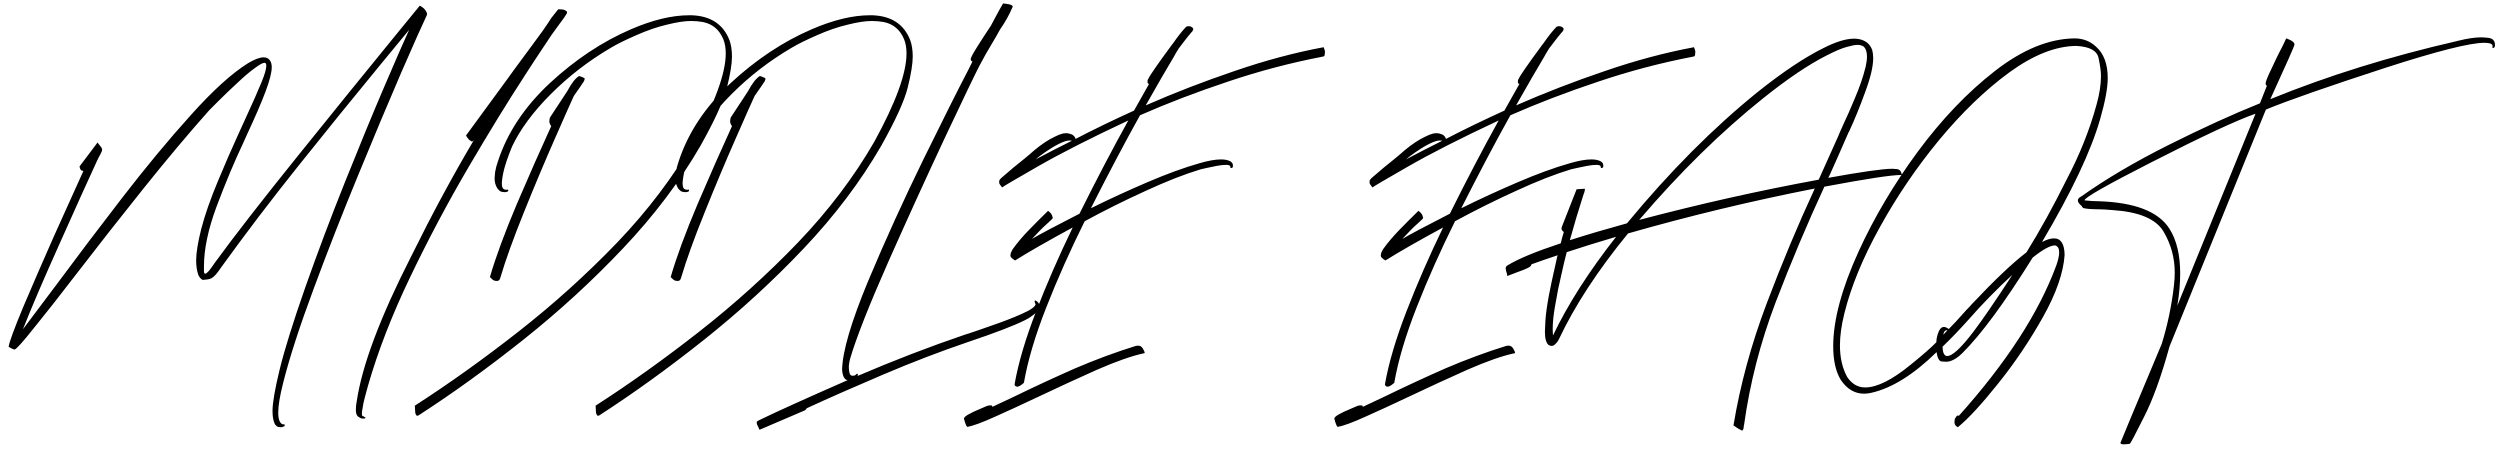 <?xml version="1.0" encoding="UTF-8"?> <svg xmlns="http://www.w3.org/2000/svg" width="141" height="26" viewBox="0 0 141 26" fill="none"><path d="M15.941 23.933H16.015C16.034 23.933 16.044 23.933 16.044 23.933C16.054 23.942 16.059 23.952 16.059 23.962C16.059 23.981 16.054 24.006 16.044 24.035L16.015 24.05C15.985 24.06 15.946 24.074 15.898 24.094H15.839C15.8 24.094 15.751 24.089 15.692 24.079C15.644 24.069 15.59 24.03 15.531 23.962C15.424 23.796 15.37 23.537 15.37 23.186C15.37 22.717 15.507 21.926 15.78 20.812C16.054 19.699 16.532 18.166 17.216 16.213C17.909 14.25 18.656 12.268 19.457 10.266C20.258 8.264 20.99 6.486 21.654 4.934C22.318 3.381 22.792 2.297 23.075 1.682C22.558 2.316 22.03 2.956 21.493 3.601C19.95 5.476 18.402 7.385 16.85 9.328C15.297 11.271 13.837 13.19 12.47 15.085C12.352 15.261 12.25 15.398 12.162 15.495C12.074 15.593 11.991 15.661 11.913 15.7C11.835 15.729 11.767 15.749 11.708 15.759C11.649 15.769 11.557 15.778 11.43 15.788C11.322 15.729 11.239 15.632 11.181 15.495C11.102 15.261 11.063 14.992 11.063 14.69C11.063 14.26 11.161 13.659 11.356 12.888C11.562 12.106 11.874 11.213 12.294 10.207C12.714 9.201 13.07 8.381 13.363 7.746C13.412 7.639 13.456 7.541 13.495 7.453C13.622 7.17 13.749 6.892 13.876 6.618C14.237 5.837 14.53 5.173 14.755 4.626C14.931 4.196 15.019 3.889 15.019 3.703C15.019 3.645 15.009 3.601 14.989 3.571C14.97 3.552 14.945 3.542 14.916 3.542C14.818 3.542 14.633 3.645 14.359 3.85C14.086 4.045 13.759 4.323 13.378 4.685C12.997 5.036 12.655 5.363 12.352 5.666C12.05 5.969 11.869 6.149 11.81 6.208C10.678 7.478 9.442 8.947 8.104 10.617C6.776 12.277 5.526 13.869 4.354 15.393C3.388 16.652 2.582 17.678 1.938 18.469C1.303 19.27 0.932 19.685 0.824 19.714C0.814 19.714 0.795 19.709 0.766 19.699C0.727 19.689 0.683 19.67 0.634 19.641C0.585 19.621 0.536 19.592 0.487 19.553C0.526 19.289 0.795 18.557 1.293 17.355C1.801 16.154 2.377 14.826 3.021 13.371C3.676 11.916 4.237 10.671 4.706 9.636H4.691C4.574 9.636 4.506 9.553 4.486 9.387L5.512 8.024V8.054C5.609 8.171 5.678 8.259 5.717 8.317C5.746 8.366 5.761 8.405 5.761 8.435C5.761 8.454 5.756 8.483 5.746 8.522C5.736 8.552 5.707 8.615 5.658 8.713C5.609 8.791 5.546 8.913 5.468 9.079C4.95 10.202 4.242 11.77 3.344 13.781C2.445 15.783 1.762 17.38 1.293 18.571C1.84 17.849 2.489 16.984 3.241 15.979C4.354 14.475 5.57 12.868 6.889 11.159C8.207 9.45 9.491 7.902 10.741 6.516C11.991 5.119 13.07 4.138 13.979 3.571C14.35 3.347 14.648 3.234 14.872 3.234C15.048 3.234 15.175 3.308 15.253 3.454C15.302 3.542 15.326 3.654 15.326 3.791C15.326 4.084 15.209 4.543 14.975 5.168C14.74 5.793 14.384 6.618 13.905 7.644C13.847 7.771 13.788 7.902 13.729 8.039C13.231 9.084 12.724 10.295 12.206 11.672C11.737 12.941 11.503 14.06 11.503 15.026V15.29C11.503 15.388 11.527 15.437 11.576 15.437C11.664 15.437 11.84 15.236 12.104 14.836C13.207 13.322 14.789 11.286 16.85 8.728C18.91 6.169 20.683 3.981 22.167 2.165C22.909 1.257 23.412 0.642 23.676 0.319C23.842 0.407 23.954 0.505 24.013 0.612C24.061 0.681 24.086 0.744 24.086 0.803C24.086 0.822 24.081 0.842 24.071 0.861C23.827 1.369 23.344 2.453 22.621 4.113C21.908 5.764 21.102 7.683 20.204 9.87C19.306 12.048 18.466 14.191 17.685 16.301C16.903 18.4 16.332 20.163 15.971 21.589C15.785 22.321 15.692 22.883 15.692 23.273C15.692 23.645 15.775 23.864 15.941 23.933ZM20.585 22.38C20.517 22.624 20.468 22.858 20.439 23.083C20.419 23.171 20.409 23.249 20.409 23.317C20.409 23.386 20.419 23.435 20.439 23.464L20.482 23.479C20.502 23.479 20.517 23.483 20.526 23.493C20.536 23.493 20.541 23.498 20.541 23.508V23.523H20.556C20.575 23.523 20.59 23.527 20.6 23.537C20.609 23.537 20.614 23.542 20.614 23.552L20.6 23.581C20.58 23.601 20.551 23.61 20.512 23.61C20.473 23.61 20.429 23.605 20.38 23.596C20.341 23.586 20.302 23.566 20.263 23.537C20.145 23.488 20.082 23.371 20.072 23.186V23.083C20.072 22.936 20.087 22.795 20.116 22.658C20.409 20.637 21.439 17.893 23.207 14.426C24.35 12.111 25.521 9.938 26.723 7.907C26.684 7.946 26.654 7.971 26.635 7.98H26.62C26.601 7.98 26.576 7.966 26.547 7.937C26.498 7.937 26.415 7.849 26.298 7.673C26.288 7.663 26.283 7.653 26.283 7.644C26.303 7.624 26.488 7.37 26.84 6.882C27.309 6.247 27.885 5.461 28.568 4.523L29.023 3.894C29.267 3.571 29.501 3.254 29.726 2.941C30.048 2.502 30.346 2.097 30.619 1.726C30.746 1.54 30.858 1.374 30.956 1.228C31.005 1.159 31.049 1.091 31.088 1.022C31.244 0.817 31.376 0.651 31.483 0.524C31.698 0.524 31.83 0.544 31.879 0.583L31.894 0.598C31.923 0.607 31.942 0.617 31.952 0.627C31.972 0.646 31.981 0.671 31.981 0.7C31.981 0.739 31.962 0.783 31.923 0.832C31.894 0.891 31.776 1.057 31.571 1.33C31.454 1.486 31.298 1.701 31.102 1.975C30.819 2.395 30.492 2.888 30.121 3.454L29.608 4.245C28.642 5.729 27.577 7.463 26.415 9.445C25.253 11.428 24.159 13.488 23.134 15.627C22.108 17.766 21.317 19.802 20.761 21.735C20.761 21.745 20.702 21.96 20.585 22.38ZM28.217 15.671C28.188 15.788 28.124 15.847 28.026 15.847C28.007 15.847 27.963 15.842 27.895 15.832C27.826 15.812 27.738 15.744 27.631 15.627C27.953 14.514 28.461 13.137 29.154 11.496C29.857 9.855 30.502 8.396 31.088 7.116C31.029 7.028 30.995 6.955 30.985 6.896V6.838C30.985 6.779 30.995 6.711 31.015 6.633L31.996 5.139C32.23 4.699 32.45 4.416 32.655 4.289C32.714 4.299 32.773 4.318 32.831 4.348C32.89 4.367 32.938 4.392 32.977 4.421C32.977 4.47 32.963 4.523 32.934 4.582C32.904 4.631 32.846 4.719 32.758 4.846C32.68 4.963 32.558 5.139 32.392 5.373L32.362 5.417C32.216 5.729 31.864 6.521 31.308 7.79C30.751 9.05 30.17 10.432 29.564 11.935C28.959 13.43 28.51 14.675 28.217 15.671ZM41.137 2.253C41.234 2.517 41.283 2.829 41.283 3.19C41.283 3.591 41.19 4.167 41.005 4.919C40.819 5.671 40.321 6.77 39.511 8.215C38.349 10.227 36.894 12.155 35.145 14.001C33.398 15.847 31.523 17.565 29.52 19.157C27.519 20.749 25.551 22.17 23.617 23.42C23.588 23.439 23.559 23.449 23.529 23.449C23.5 23.449 23.476 23.425 23.456 23.376C23.427 23.337 23.412 23.264 23.412 23.156C23.402 23.059 23.398 22.966 23.398 22.878C25.311 21.648 27.26 20.256 29.242 18.703C31.225 17.15 33.08 15.476 34.809 13.679C36.537 11.872 37.973 9.978 39.115 7.995C40.326 5.788 40.932 4.128 40.932 3.015C40.932 2.712 40.888 2.448 40.8 2.224C40.575 1.677 40.19 1.35 39.643 1.242C39.428 1.203 39.203 1.184 38.969 1.184C38.617 1.184 38.168 1.252 37.621 1.389C37.074 1.516 36.493 1.716 35.878 1.989C35.273 2.253 34.799 2.487 34.457 2.692C33.207 3.425 32.079 4.294 31.073 5.3C30.067 6.306 29.335 7.297 28.876 8.273C28.856 8.312 28.803 8.449 28.715 8.684C28.627 8.908 28.539 9.172 28.451 9.475C28.373 9.768 28.324 10.036 28.305 10.28V10.368C28.305 10.554 28.358 10.661 28.466 10.69C28.505 10.7 28.544 10.705 28.583 10.705L28.627 10.69L28.656 10.705C28.666 10.705 28.671 10.715 28.671 10.734C28.671 10.744 28.666 10.759 28.656 10.778C28.637 10.808 28.588 10.827 28.51 10.837H28.451C28.402 10.837 28.339 10.827 28.261 10.808C28.192 10.778 28.124 10.72 28.056 10.632C27.948 10.466 27.895 10.275 27.895 10.06C27.895 10.002 27.904 9.885 27.924 9.709C27.953 9.523 28.007 9.318 28.085 9.094C28.612 7.482 29.589 6.013 31.015 4.685C32.45 3.356 33.974 2.346 35.585 1.652C36.806 1.125 37.899 0.861 38.866 0.861H39.013C40.077 0.9 40.785 1.364 41.137 2.253ZM38.412 15.671C38.383 15.788 38.319 15.847 38.222 15.847C38.202 15.847 38.158 15.842 38.09 15.832C38.022 15.812 37.934 15.744 37.826 15.627C38.148 14.514 38.656 13.137 39.35 11.496C40.053 9.855 40.697 8.396 41.283 7.116C41.225 7.028 41.19 6.955 41.181 6.896V6.838C41.181 6.779 41.19 6.711 41.21 6.633L42.191 5.139C42.426 4.699 42.645 4.416 42.851 4.289C42.909 4.299 42.968 4.318 43.026 4.348C43.085 4.367 43.134 4.392 43.173 4.421C43.173 4.47 43.158 4.523 43.129 4.582C43.1 4.631 43.041 4.719 42.953 4.846C42.875 4.963 42.753 5.139 42.587 5.373L42.558 5.417C42.411 5.729 42.06 6.521 41.503 7.79C40.946 9.05 40.365 10.432 39.76 11.935C39.154 13.43 38.705 14.675 38.412 15.671ZM51.332 2.253C51.43 2.517 51.478 2.829 51.478 3.19C51.478 3.591 51.386 4.167 51.2 4.919C51.015 5.671 50.517 6.77 49.706 8.215C48.544 10.227 47.089 12.155 45.341 14.001C43.593 15.847 41.718 17.565 39.716 19.157C37.714 20.749 35.746 22.17 33.812 23.42C33.783 23.439 33.754 23.449 33.725 23.449C33.695 23.449 33.671 23.425 33.651 23.376C33.622 23.337 33.607 23.264 33.607 23.156C33.598 23.059 33.593 22.966 33.593 22.878C35.507 21.648 37.455 20.256 39.438 18.703C41.42 17.15 43.275 15.476 45.004 13.679C46.732 11.872 48.168 9.978 49.31 7.995C50.522 5.788 51.127 4.128 51.127 3.015C51.127 2.712 51.083 2.448 50.995 2.224C50.77 1.677 50.385 1.35 49.838 1.242C49.623 1.203 49.398 1.184 49.164 1.184C48.812 1.184 48.363 1.252 47.816 1.389C47.27 1.516 46.688 1.716 46.073 1.989C45.468 2.253 44.994 2.487 44.652 2.692C43.402 3.425 42.274 4.294 41.269 5.3C40.263 6.306 39.53 7.297 39.071 8.273C39.052 8.312 38.998 8.449 38.91 8.684C38.822 8.908 38.734 9.172 38.647 9.475C38.568 9.768 38.52 10.036 38.5 10.28V10.368C38.5 10.554 38.554 10.661 38.661 10.69C38.7 10.7 38.739 10.705 38.778 10.705L38.822 10.69L38.852 10.705C38.861 10.705 38.866 10.715 38.866 10.734C38.866 10.744 38.861 10.759 38.852 10.778C38.832 10.808 38.783 10.827 38.705 10.837H38.647C38.598 10.837 38.534 10.827 38.456 10.808C38.388 10.778 38.319 10.72 38.251 10.632C38.144 10.466 38.09 10.275 38.09 10.06C38.09 10.002 38.1 9.885 38.119 9.709C38.148 9.523 38.202 9.318 38.28 9.094C38.808 7.482 39.784 6.013 41.21 4.685C42.645 3.356 44.169 2.346 45.78 1.652C47.001 1.125 48.095 0.861 49.062 0.861H49.208C50.273 0.9 50.98 1.364 51.332 2.253ZM58.407 16.945C58.554 17.033 58.627 17.136 58.627 17.253C58.627 17.282 58.607 17.346 58.568 17.443C58.539 17.531 58.441 17.639 58.275 17.766C58.109 17.893 57.963 17.985 57.836 18.044C57.221 18.356 56.142 18.771 54.599 19.289C53.046 19.816 51.454 20.427 49.823 21.12C48.192 21.814 46.752 22.448 45.502 23.024C45.473 23.073 45.438 23.112 45.399 23.142L42.836 24.24C42.807 24.182 42.782 24.128 42.763 24.079C42.704 23.972 42.675 23.894 42.675 23.845C42.675 23.835 42.68 23.815 42.69 23.786C42.699 23.757 42.782 23.708 42.938 23.64C43.778 23.23 45.399 22.497 47.802 21.442C47.626 21.413 47.523 21.218 47.494 20.856C47.514 19.831 48.002 18.166 48.959 15.861C49.926 13.557 50.971 11.257 52.094 8.962C53.227 6.657 54.057 5.002 54.584 3.996L54.848 3.469C54.818 3.459 54.794 3.444 54.774 3.425C54.765 3.396 54.755 3.366 54.745 3.337C54.745 3.269 54.857 3.054 55.082 2.692C55.307 2.331 55.575 1.916 55.888 1.447C55.976 1.291 56.054 1.145 56.122 1.008C56.298 0.676 56.449 0.402 56.576 0.188C56.586 0.188 56.596 0.192 56.605 0.202C56.674 0.202 56.752 0.212 56.84 0.231C56.928 0.241 56.996 0.261 57.045 0.29C57.094 0.31 57.118 0.339 57.118 0.378C57.118 0.388 57.113 0.397 57.103 0.407C56.928 0.827 56.693 1.247 56.4 1.667C56.273 1.901 56.122 2.165 55.946 2.458C55.712 2.839 55.473 3.264 55.228 3.732C54.984 4.201 54.34 5.544 53.295 7.761C52.26 9.968 51.195 12.302 50.102 14.763C49.018 17.214 48.3 19.035 47.948 20.227C47.919 20.324 47.895 20.456 47.875 20.622V20.725C47.875 20.852 47.89 20.964 47.919 21.061C47.948 21.149 48.007 21.193 48.095 21.193C48.124 21.193 48.158 21.189 48.197 21.179C48.236 21.159 48.266 21.14 48.285 21.12C48.305 21.091 48.324 21.076 48.344 21.076C48.353 21.076 48.368 21.091 48.388 21.12C48.388 21.149 48.378 21.179 48.358 21.208C50.409 20.329 52.44 19.548 54.452 18.864C54.481 18.855 54.53 18.84 54.599 18.82C54.872 18.732 55.312 18.581 55.917 18.366C56.523 18.161 57.079 17.946 57.587 17.722C58.105 17.497 58.378 17.311 58.407 17.165C58.398 17.126 58.383 17.087 58.363 17.048C58.353 17.019 58.349 16.994 58.349 16.975C58.349 16.965 58.368 16.955 58.407 16.945ZM64.061 19.509C64.101 19.499 64.14 19.494 64.179 19.494C64.228 19.494 64.276 19.504 64.325 19.523C64.374 19.553 64.418 19.597 64.457 19.655C64.496 19.724 64.525 19.782 64.545 19.831C64.555 19.86 64.56 19.88 64.56 19.89C64.56 19.909 64.555 19.919 64.545 19.919C63.852 20.065 62.958 20.378 61.864 20.856C60.77 21.345 59.657 21.857 58.524 22.395C57.616 22.824 56.81 23.195 56.107 23.508C55.395 23.83 54.877 24.02 54.555 24.079C54.506 24.03 54.472 23.967 54.452 23.889C54.423 23.82 54.403 23.757 54.394 23.698C54.384 23.669 54.374 23.645 54.364 23.625C54.364 23.547 54.457 23.459 54.643 23.361C54.818 23.264 55.014 23.171 55.228 23.083C55.434 22.995 55.57 22.936 55.639 22.907L55.668 22.893C55.736 22.873 55.795 22.863 55.844 22.863H55.888C55.917 22.863 55.937 22.868 55.946 22.878C55.966 22.898 55.976 22.912 55.976 22.922C55.976 22.932 55.971 22.941 55.961 22.951C56.381 22.756 56.806 22.556 57.235 22.351C58.339 21.814 59.467 21.291 60.619 20.783C61.781 20.285 62.929 19.86 64.061 19.509ZM56.518 10.573C56.41 10.437 56.356 10.354 56.356 10.324C56.356 10.285 56.356 10.246 56.356 10.207C56.356 10.158 56.42 10.08 56.547 9.973C56.938 9.631 57.343 9.294 57.763 8.962C57.968 8.796 58.163 8.63 58.349 8.464C58.749 8.132 59.125 7.883 59.477 7.717C59.643 7.629 59.804 7.565 59.96 7.526C60.009 7.517 60.062 7.512 60.121 7.512C60.228 7.512 60.341 7.536 60.458 7.585C60.565 7.644 60.634 7.727 60.663 7.834C61.659 7.316 62.758 6.784 63.959 6.237C64.262 5.69 64.545 5.188 64.809 4.729H64.794C64.774 4.729 64.755 4.719 64.735 4.699C64.726 4.68 64.721 4.655 64.721 4.626C64.721 4.616 64.721 4.597 64.721 4.567C64.721 4.538 64.731 4.504 64.75 4.465L64.765 4.45C64.814 4.304 65.263 3.654 66.112 2.502L66.171 2.429C66.435 2.048 66.679 1.74 66.903 1.506C66.962 1.486 67.011 1.477 67.05 1.477C67.118 1.477 67.177 1.496 67.226 1.535C67.274 1.564 67.299 1.599 67.299 1.638C67.299 1.677 67.284 1.716 67.255 1.755C67.226 1.784 67.206 1.809 67.196 1.828C67.177 1.838 67.162 1.853 67.152 1.872C67.143 1.882 67.128 1.901 67.108 1.931C67.089 1.95 67.06 1.984 67.02 2.033C66.981 2.082 66.928 2.15 66.859 2.238C66.772 2.355 66.644 2.521 66.478 2.736L66.317 3C66.278 3.068 66.234 3.146 66.186 3.234C65.844 3.801 65.321 4.704 64.618 5.944C66.22 5.241 67.885 4.597 69.613 4.011C71.342 3.415 73.022 2.966 74.652 2.663C74.682 2.731 74.706 2.805 74.726 2.883V2.956C74.726 3.005 74.721 3.054 74.711 3.103C74.701 3.151 74.672 3.181 74.623 3.19C72.787 3.542 70.99 4.016 69.232 4.611C67.475 5.197 65.829 5.827 64.296 6.501C63.437 8.044 62.514 9.792 61.527 11.745C62.553 11.237 63.612 10.749 64.706 10.28C65.8 9.812 66.776 9.455 67.636 9.211C68.134 9.064 68.544 8.991 68.866 8.991C69.091 8.991 69.272 9.03 69.408 9.108C69.477 9.157 69.516 9.206 69.525 9.255C69.535 9.294 69.54 9.328 69.54 9.357C69.54 9.377 69.535 9.401 69.525 9.431C69.516 9.45 69.496 9.465 69.467 9.475C69.438 9.475 69.418 9.475 69.408 9.475C69.398 9.465 69.394 9.445 69.394 9.416V9.401C69.384 9.333 69.306 9.299 69.159 9.299C69.003 9.299 68.822 9.318 68.617 9.357C68.412 9.396 68.222 9.436 68.046 9.475C67.88 9.514 67.772 9.538 67.724 9.548C66.815 9.821 65.78 10.227 64.618 10.764C63.456 11.291 62.309 11.862 61.176 12.477C60.355 14.128 59.633 15.749 59.008 17.341C58.383 18.933 57.963 20.349 57.748 21.589C57.611 21.716 57.494 21.789 57.397 21.809H57.367C57.289 21.809 57.24 21.765 57.221 21.677C57.435 20.466 57.841 19.094 58.437 17.561C59.032 16.018 59.721 14.44 60.502 12.829C59.096 13.591 58.012 14.211 57.25 14.69C57.211 14.67 57.167 14.641 57.118 14.602C57.069 14.562 57.03 14.523 57.001 14.484C56.991 14.455 56.986 14.426 56.986 14.396C56.986 14.377 56.991 14.352 57.001 14.323C57.001 14.284 57.016 14.24 57.045 14.191C57.074 14.133 57.094 14.094 57.103 14.074C57.357 13.713 57.675 13.337 58.056 12.946C58.437 12.556 58.788 12.204 59.11 11.892C59.169 11.931 59.223 11.979 59.272 12.038C59.32 12.097 59.35 12.16 59.359 12.229L59.374 12.273C59.374 12.312 59.35 12.351 59.301 12.39C59.232 12.458 59.159 12.526 59.081 12.595C58.856 12.79 58.563 13.083 58.202 13.474C58.671 13.2 59.565 12.727 60.883 12.053C61.84 10.129 62.758 8.376 63.637 6.794C61.508 7.79 59.799 8.659 58.51 9.401C57.23 10.134 56.566 10.524 56.518 10.573ZM60.458 7.937C60.419 7.927 60.375 7.922 60.326 7.922C60.18 7.922 59.98 7.985 59.726 8.112C59.472 8.239 59.213 8.396 58.949 8.581C58.685 8.767 58.505 8.903 58.407 8.991C59.013 8.669 59.696 8.317 60.458 7.937ZM84.95 19.509C84.989 19.499 85.028 19.494 85.067 19.494C85.116 19.494 85.165 19.504 85.214 19.523C85.263 19.553 85.307 19.597 85.346 19.655C85.385 19.724 85.414 19.782 85.434 19.831C85.443 19.86 85.448 19.88 85.448 19.89C85.448 19.909 85.443 19.919 85.434 19.919C84.74 20.065 83.847 20.378 82.753 20.856C81.659 21.345 80.546 21.857 79.413 22.395C78.505 22.824 77.699 23.195 76.996 23.508C76.283 23.83 75.766 24.02 75.443 24.079C75.394 24.03 75.36 23.967 75.341 23.889C75.311 23.82 75.292 23.757 75.282 23.698C75.272 23.669 75.263 23.645 75.253 23.625C75.253 23.547 75.346 23.459 75.531 23.361C75.707 23.264 75.902 23.171 76.117 23.083C76.322 22.995 76.459 22.936 76.527 22.907L76.557 22.893C76.625 22.873 76.684 22.863 76.732 22.863H76.776C76.806 22.863 76.825 22.868 76.835 22.878C76.855 22.898 76.864 22.912 76.864 22.922C76.864 22.932 76.859 22.941 76.85 22.951C77.269 22.756 77.694 22.556 78.124 22.351C79.228 21.814 80.356 21.291 81.508 20.783C82.67 20.285 83.817 19.86 84.95 19.509ZM77.406 10.573C77.299 10.437 77.245 10.354 77.245 10.324C77.245 10.285 77.245 10.246 77.245 10.207C77.245 10.158 77.309 10.08 77.436 9.973C77.826 9.631 78.231 9.294 78.651 8.962C78.856 8.796 79.052 8.63 79.237 8.464C79.638 8.132 80.014 7.883 80.365 7.717C80.531 7.629 80.692 7.565 80.849 7.526C80.897 7.517 80.951 7.512 81.01 7.512C81.117 7.512 81.23 7.536 81.347 7.585C81.454 7.644 81.522 7.727 81.552 7.834C82.548 7.316 83.647 6.784 84.848 6.237C85.15 5.69 85.434 5.188 85.697 4.729H85.683C85.663 4.729 85.644 4.719 85.624 4.699C85.614 4.68 85.609 4.655 85.609 4.626C85.609 4.616 85.609 4.597 85.609 4.567C85.609 4.538 85.619 4.504 85.639 4.465L85.653 4.45C85.702 4.304 86.151 3.654 87.001 2.502L87.06 2.429C87.323 2.048 87.567 1.74 87.792 1.506C87.851 1.486 87.899 1.477 87.939 1.477C88.007 1.477 88.065 1.496 88.114 1.535C88.163 1.564 88.188 1.599 88.188 1.638C88.188 1.677 88.173 1.716 88.144 1.755C88.114 1.784 88.095 1.809 88.085 1.828C88.065 1.838 88.051 1.853 88.041 1.872C88.031 1.882 88.017 1.901 87.997 1.931C87.978 1.95 87.948 1.984 87.909 2.033C87.87 2.082 87.816 2.15 87.748 2.238C87.66 2.355 87.533 2.521 87.367 2.736L87.206 3C87.167 3.068 87.123 3.146 87.074 3.234C86.732 3.801 86.21 4.704 85.507 5.944C87.108 5.241 88.773 4.597 90.502 4.011C92.231 3.415 93.91 2.966 95.541 2.663C95.57 2.731 95.595 2.805 95.614 2.883V2.956C95.614 3.005 95.609 3.054 95.6 3.103C95.59 3.151 95.561 3.181 95.512 3.19C93.676 3.542 91.879 4.016 90.121 4.611C88.363 5.197 86.718 5.827 85.185 6.501C84.325 8.044 83.402 9.792 82.416 11.745C83.441 11.237 84.501 10.749 85.595 10.28C86.689 9.812 87.665 9.455 88.524 9.211C89.022 9.064 89.433 8.991 89.755 8.991C89.98 8.991 90.16 9.03 90.297 9.108C90.365 9.157 90.404 9.206 90.414 9.255C90.424 9.294 90.429 9.328 90.429 9.357C90.429 9.377 90.424 9.401 90.414 9.431C90.404 9.45 90.385 9.465 90.356 9.475C90.326 9.475 90.307 9.475 90.297 9.475C90.287 9.465 90.282 9.445 90.282 9.416V9.401C90.272 9.333 90.194 9.299 90.048 9.299C89.892 9.299 89.711 9.318 89.506 9.357C89.301 9.396 89.11 9.436 88.935 9.475C88.769 9.514 88.661 9.538 88.612 9.548C87.704 9.821 86.669 10.227 85.507 10.764C84.345 11.291 83.197 11.862 82.064 12.477C81.244 14.128 80.522 15.749 79.897 17.341C79.272 18.933 78.852 20.349 78.637 21.589C78.5 21.716 78.383 21.789 78.285 21.809H78.256C78.178 21.809 78.129 21.765 78.109 21.677C78.324 20.466 78.73 19.094 79.325 17.561C79.921 16.018 80.609 14.44 81.391 12.829C79.984 13.591 78.9 14.211 78.139 14.69C78.1 14.67 78.056 14.641 78.007 14.602C77.958 14.562 77.919 14.523 77.89 14.484C77.88 14.455 77.875 14.426 77.875 14.396C77.875 14.377 77.88 14.352 77.89 14.323C77.89 14.284 77.904 14.24 77.934 14.191C77.963 14.133 77.982 14.094 77.992 14.074C78.246 13.713 78.564 13.337 78.944 12.946C79.325 12.556 79.677 12.204 79.999 11.892C80.058 11.931 80.111 11.979 80.16 12.038C80.209 12.097 80.238 12.16 80.248 12.229L80.263 12.273C80.263 12.312 80.238 12.351 80.189 12.39C80.121 12.458 80.048 12.526 79.97 12.595C79.745 12.79 79.452 13.083 79.091 13.474C79.56 13.2 80.453 12.727 81.772 12.053C82.728 10.129 83.647 8.376 84.525 6.794C82.397 7.79 80.688 8.659 79.398 9.401C78.119 10.134 77.455 10.524 77.406 10.573ZM81.347 7.937C81.308 7.927 81.264 7.922 81.215 7.922C81.068 7.922 80.868 7.985 80.614 8.112C80.36 8.239 80.102 8.396 79.838 8.581C79.574 8.767 79.394 8.903 79.296 8.991C79.901 8.669 80.585 8.317 81.347 7.937ZM107.26 9.87H107.201C106.664 9.87 105.229 10.09 102.895 10.529C101.928 12.619 101.01 14.797 100.141 17.062C99.281 19.328 98.69 21.623 98.368 23.947C98.368 23.967 98.363 23.986 98.353 24.006C98.353 24.045 98.349 24.089 98.339 24.138C98.329 24.186 98.314 24.226 98.295 24.255C98.285 24.274 98.275 24.284 98.266 24.284H98.251C98.183 24.255 98.1 24.211 98.002 24.152C97.914 24.094 97.836 24.04 97.768 23.991C98.148 21.706 98.769 19.426 99.628 17.15C100.487 14.875 101.396 12.702 102.353 10.632C98.778 11.335 95.268 12.18 91.82 13.166C90.111 15.256 88.812 17.243 87.924 19.128C87.875 19.235 87.802 19.333 87.704 19.421C87.645 19.48 87.582 19.509 87.514 19.509C87.465 19.509 87.411 19.494 87.353 19.465C87.206 19.357 87.133 19.104 87.133 18.703C87.133 18.615 87.143 18.405 87.162 18.073C87.182 17.741 87.245 17.277 87.353 16.682C87.47 16.086 87.558 15.666 87.616 15.422C87.616 15.393 87.621 15.373 87.631 15.363C87.689 15.08 87.753 14.792 87.821 14.499C87.831 14.46 87.841 14.426 87.851 14.396C87.323 14.572 86.83 14.743 86.371 14.909V14.924C86.371 14.982 86.303 15.046 86.166 15.114C86.029 15.183 85.834 15.261 85.58 15.349C85.414 15.417 85.224 15.49 85.009 15.568C84.999 15.529 84.994 15.49 84.994 15.451C84.945 15.305 84.921 15.197 84.921 15.129C84.921 15.06 84.955 15.007 85.023 14.968C85.629 14.597 86.63 14.182 88.026 13.723C88.075 13.508 88.134 13.293 88.202 13.078C88.153 13.059 88.114 13.02 88.085 12.961C88.075 12.941 88.07 12.917 88.07 12.888C88.07 12.849 88.085 12.795 88.114 12.727L88.92 10.676C88.978 10.666 89.042 10.661 89.11 10.661C89.179 10.661 89.267 10.656 89.374 10.646C89.384 10.646 89.389 10.656 89.389 10.676C89.389 10.685 89.384 10.72 89.374 10.778C89.364 10.827 89.34 10.9 89.301 10.998C89.027 11.848 88.773 12.697 88.539 13.547C89.516 13.234 90.59 12.917 91.762 12.595C94.174 9.675 96.64 7.199 99.159 5.168C100.556 4.055 101.786 3.234 102.851 2.707C103.544 2.355 104.12 2.18 104.579 2.18C104.853 2.18 105.087 2.248 105.282 2.385C105.419 2.492 105.521 2.634 105.59 2.81C105.629 2.956 105.648 3.112 105.648 3.278C105.648 3.747 105.497 4.387 105.194 5.197C104.901 6.008 104.599 6.75 104.286 7.424C104.276 7.434 104.267 7.448 104.257 7.468C104.208 7.585 104.154 7.707 104.096 7.834C103.822 8.469 103.524 9.143 103.202 9.855L103.114 10.031C104.999 9.689 106.2 9.519 106.718 9.519C106.786 9.519 106.84 9.523 106.879 9.533H106.923C107.128 9.533 107.24 9.646 107.26 9.87ZM87.587 18.923C88.427 17.165 89.613 15.31 91.147 13.356C90.15 13.649 89.223 13.938 88.363 14.221C88.256 14.631 88.158 15.041 88.07 15.451C88.07 15.471 88.065 15.49 88.056 15.51C87.929 16.037 87.811 16.623 87.704 17.268C87.616 17.756 87.572 18.19 87.572 18.571C87.572 18.689 87.577 18.806 87.587 18.923ZM102.572 10.134L102.602 10.075C102.963 9.274 103.324 8.469 103.686 7.658C103.705 7.6 103.739 7.517 103.788 7.409C103.817 7.351 103.847 7.287 103.876 7.219L103.979 6.984C104.154 6.623 104.369 6.135 104.623 5.52C104.887 4.904 105.087 4.318 105.224 3.762C105.272 3.547 105.297 3.356 105.297 3.19C105.297 2.937 105.238 2.751 105.121 2.634C105.023 2.565 104.901 2.531 104.755 2.531C104.628 2.531 104.428 2.57 104.154 2.648C103.891 2.717 103.52 2.873 103.041 3.117C102.016 3.635 100.819 4.44 99.452 5.534C97.079 7.429 94.745 9.719 92.45 12.404C95.849 11.506 99.223 10.749 102.572 10.134ZM110.424 24.094C110.297 24.035 110.233 23.942 110.233 23.815C110.233 23.689 110.248 23.61 110.277 23.581C110.307 23.552 110.326 23.523 110.336 23.493C110.355 23.464 110.375 23.444 110.395 23.435L110.482 23.449C113.168 20.451 114.999 17.624 115.976 14.968C116.083 14.665 116.137 14.421 116.137 14.235C116.137 14.011 116.059 13.879 115.902 13.84C115.639 13.84 115.219 14.069 114.643 14.528C113.061 17.067 111.737 18.864 110.673 19.919C110.341 20.241 110.038 20.402 109.765 20.402C109.755 20.402 109.672 20.398 109.516 20.388C109.369 20.378 109.271 20.202 109.223 19.86C107.914 21.14 106.679 21.906 105.517 22.16C105.38 22.189 105.253 22.204 105.136 22.204C104.599 22.204 104.154 21.936 103.803 21.398C103.529 20.93 103.393 20.305 103.393 19.523C103.393 18.059 103.871 16.276 104.828 14.177C105.697 12.273 106.806 10.402 108.153 8.566C109.511 6.73 110.961 5.212 112.504 4.011C114.057 2.8 115.556 2.185 117.001 2.165C117.47 2.165 117.87 2.316 118.202 2.619C118.651 3.01 118.876 3.605 118.876 4.406C118.876 4.953 118.734 5.72 118.451 6.706C117.943 8.493 116.85 10.808 115.17 13.649C115.434 13.513 115.658 13.444 115.844 13.444C116.234 13.444 116.435 13.757 116.444 14.382C116.376 15.388 115.966 16.56 115.214 17.898C114.462 19.235 113.622 20.48 112.694 21.633C111.767 22.795 111.01 23.615 110.424 24.094ZM109.823 20.08C110.116 20.08 110.614 19.616 111.317 18.689C111.806 18.044 112.509 17.019 113.427 15.612L113.485 15.51C112.606 16.32 111.786 17.16 111.024 18.029C110.507 18.605 110.019 19.113 109.56 19.553C109.569 19.904 109.657 20.08 109.823 20.08ZM109.604 18.879L109.838 18.63H109.779C109.701 18.64 109.647 18.698 109.618 18.806L109.604 18.879ZM105.194 21.852C105.868 21.852 106.732 21.418 107.787 20.549C108.441 20.021 108.915 19.606 109.208 19.304C109.208 19.177 109.232 19.03 109.281 18.864C109.369 18.581 109.486 18.439 109.633 18.439C109.711 18.439 109.804 18.479 109.911 18.557C110.165 18.303 110.424 18.024 110.688 17.722C110.824 17.565 110.971 17.409 111.127 17.253L111.186 17.18C112.504 15.783 113.539 14.802 114.291 14.235C115.053 13.005 115.805 11.643 116.547 10.148C117.289 8.742 117.855 7.326 118.246 5.9C118.412 5.305 118.495 4.763 118.495 4.274C118.495 4.04 118.451 3.713 118.363 3.293C118.285 2.863 117.865 2.629 117.104 2.59C115.941 2.6 114.682 3.098 113.324 4.084C111.977 5.07 110.658 6.34 109.369 7.893C108.09 9.445 106.972 11.091 106.015 12.829C105.058 14.558 104.394 16.174 104.022 17.678C103.856 18.342 103.773 18.942 103.773 19.48C103.773 20.173 103.91 20.769 104.184 21.267C104.447 21.657 104.784 21.852 105.194 21.852ZM119.77 25.061C119.652 25.061 119.594 25.031 119.594 24.973C119.594 24.953 120.37 23.093 121.923 19.392C122.255 18.317 122.484 17.219 122.611 16.096C122.641 15.842 122.655 15.598 122.655 15.363C122.655 14.543 122.445 13.776 122.025 13.063C121.605 12.351 120.644 11.945 119.14 11.848C118.808 11.818 118.549 11.804 118.363 11.804C117.953 11.804 117.66 11.779 117.484 11.73C117.436 11.652 117.372 11.579 117.294 11.511C117.226 11.442 117.191 11.369 117.191 11.291C117.191 11.213 117.26 11.14 117.396 11.071C118.754 10.104 120.385 9.143 122.289 8.186C124.203 7.229 125.927 6.442 127.46 5.827L127.855 4.831C127.807 4.821 127.782 4.777 127.782 4.699C127.792 4.602 127.851 4.436 127.958 4.201C128.065 3.967 128.188 3.708 128.324 3.425C128.461 3.132 128.593 2.868 128.72 2.634C128.817 2.438 128.891 2.282 128.939 2.165L129.057 2.209C129.291 2.297 129.408 2.399 129.408 2.517C129.408 2.585 128.954 3.61 128.046 5.593C131.278 4.274 134.794 3.181 138.593 2.312C138.603 2.302 138.622 2.297 138.651 2.297C139.159 2.17 139.589 2.106 139.94 2.106C140.038 2.106 140.175 2.116 140.351 2.136C140.595 2.165 140.717 2.302 140.717 2.546C140.717 2.653 140.678 2.707 140.6 2.707C140.58 2.707 140.57 2.688 140.57 2.648L140.585 2.604C140.585 2.478 140.429 2.414 140.116 2.414C139.306 2.414 137.45 2.883 134.55 3.82C131.278 4.885 129.027 5.671 127.797 6.179L122.362 19.538C121.894 21.237 121.41 22.57 120.912 23.537C120.424 24.514 120.16 25.012 120.121 25.031C119.975 25.051 119.857 25.061 119.77 25.061ZM122.802 17.238L127.211 6.413C126.146 6.784 124.198 7.692 121.366 9.138C118.837 10.427 117.572 11.145 117.572 11.291C117.572 11.301 117.587 11.306 117.616 11.306C117.88 11.335 118.134 11.35 118.378 11.35C120.409 11.418 121.732 11.931 122.348 12.888C122.758 13.523 122.963 14.372 122.963 15.437C122.963 15.983 122.909 16.584 122.802 17.238Z" fill="black"></path></svg> 